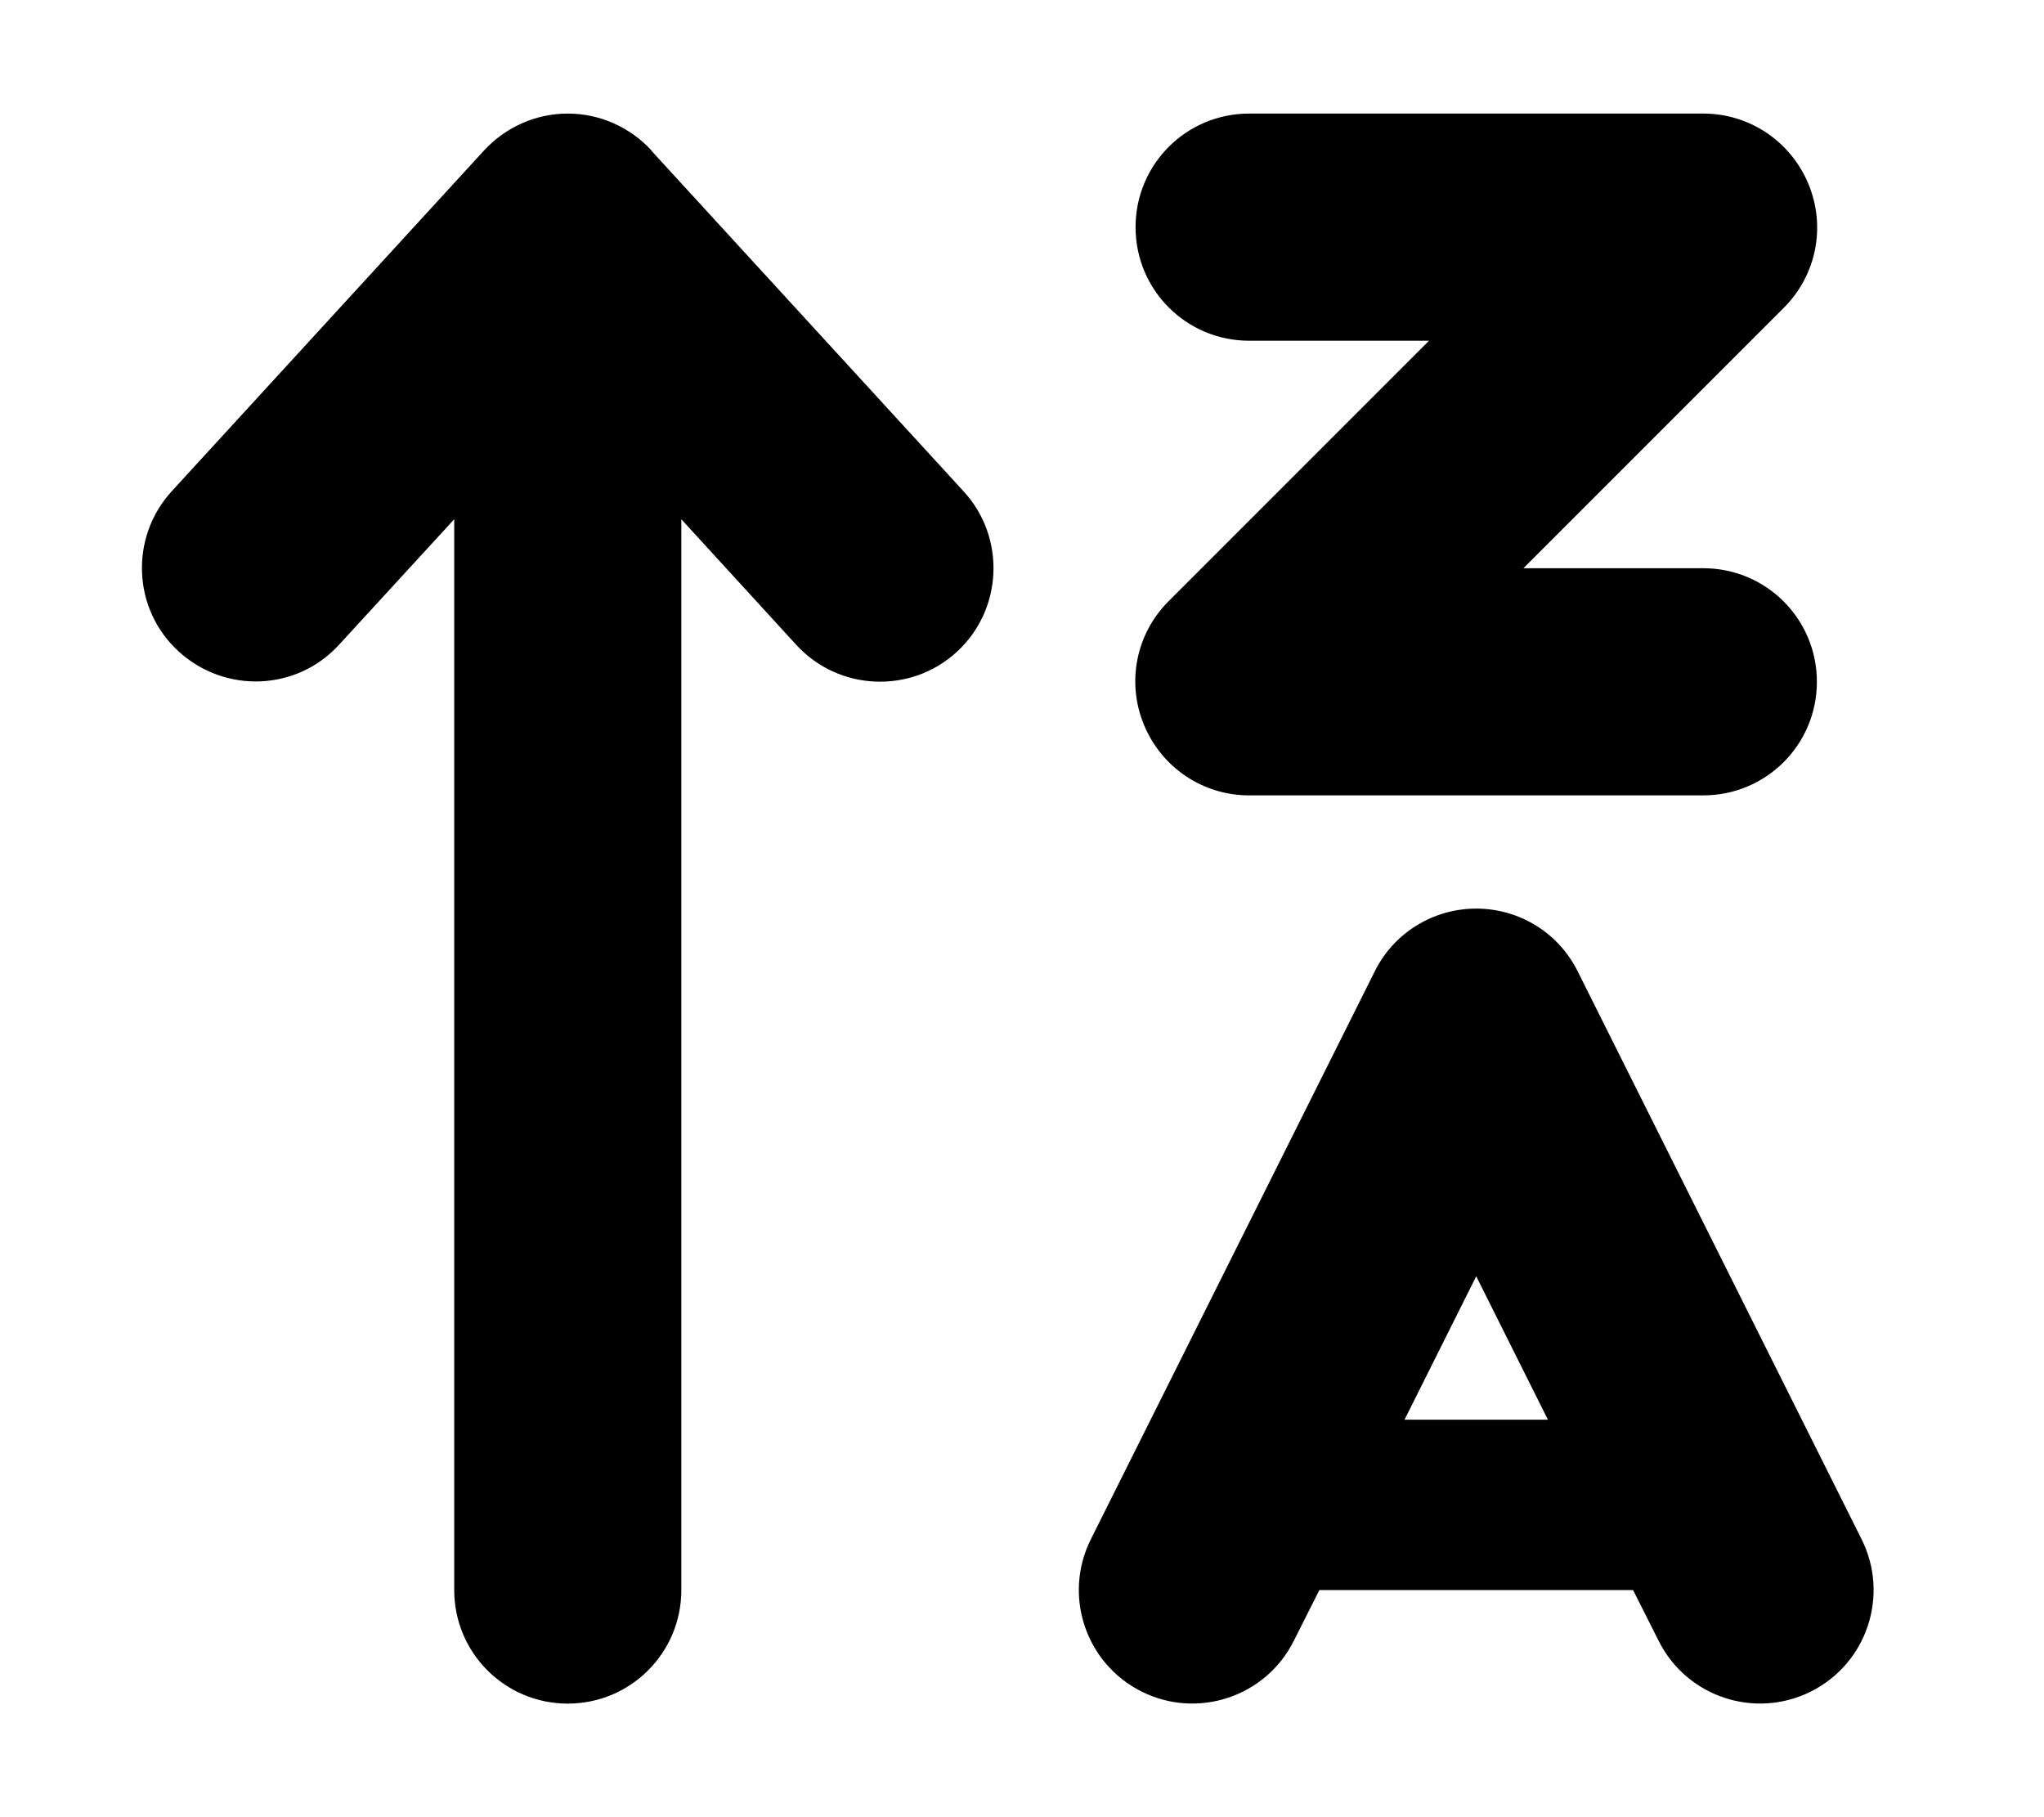 <svg xmlns="http://www.w3.org/2000/svg" viewBox="0 0 576 512"><!--! Font Awesome Free 6.4.1 by @fontawesome - https://fontawesome.com License - https://fontawesome.com/license/free (Icons: CC BY 4.0, Fonts: SIL OFL 1.1, Code: MIT License) Copyright 2023 Fonticons, Inc. --><path d="M183.6 42.4C177.5 35.8 169 32 160 32s-17.5 3.8-23.6 10.4l-88 96c-11.9 13-11.1 33.3 2 45.2s33.3 11.1 45.2-2L128 146.3V448c0 17.7 14.3 32 32 32s32-14.3 32-32V146.3l32.4 35.4c11.9 13 32.2 13.9 45.2 2s13.9-32.2 2-45.2l-88-96zM320 64c0 17.7 14.3 32 32 32h50.7l-73.4 73.4c-9.2 9.2-11.9 22.9-6.9 34.9s16.6 19.8 29.6 19.8H480c17.7 0 32-14.3 32-32s-14.3-32-32-32H429.3l73.4-73.4c9.2-9.2 11.9-22.9 6.9-34.9s-16.6-19.8-29.6-19.8H352c-17.7 0-32 14.3-32 32zm96 192c-12.1 0-23.2 6.8-28.6 17.7l-64 128-16 32c-7.9 15.8-1.5 35 14.3 42.9s35 1.5 42.9-14.3l7.2-14.3h88.4l7.2 14.3c7.9 15.8 27.1 22.2 42.9 14.3s22.2-27.1 14.3-42.9l-16-32-64-128C439.2 262.8 428.1 256 416 256zM395.8 400L416 359.6 436.2 400H395.8z"/></svg>